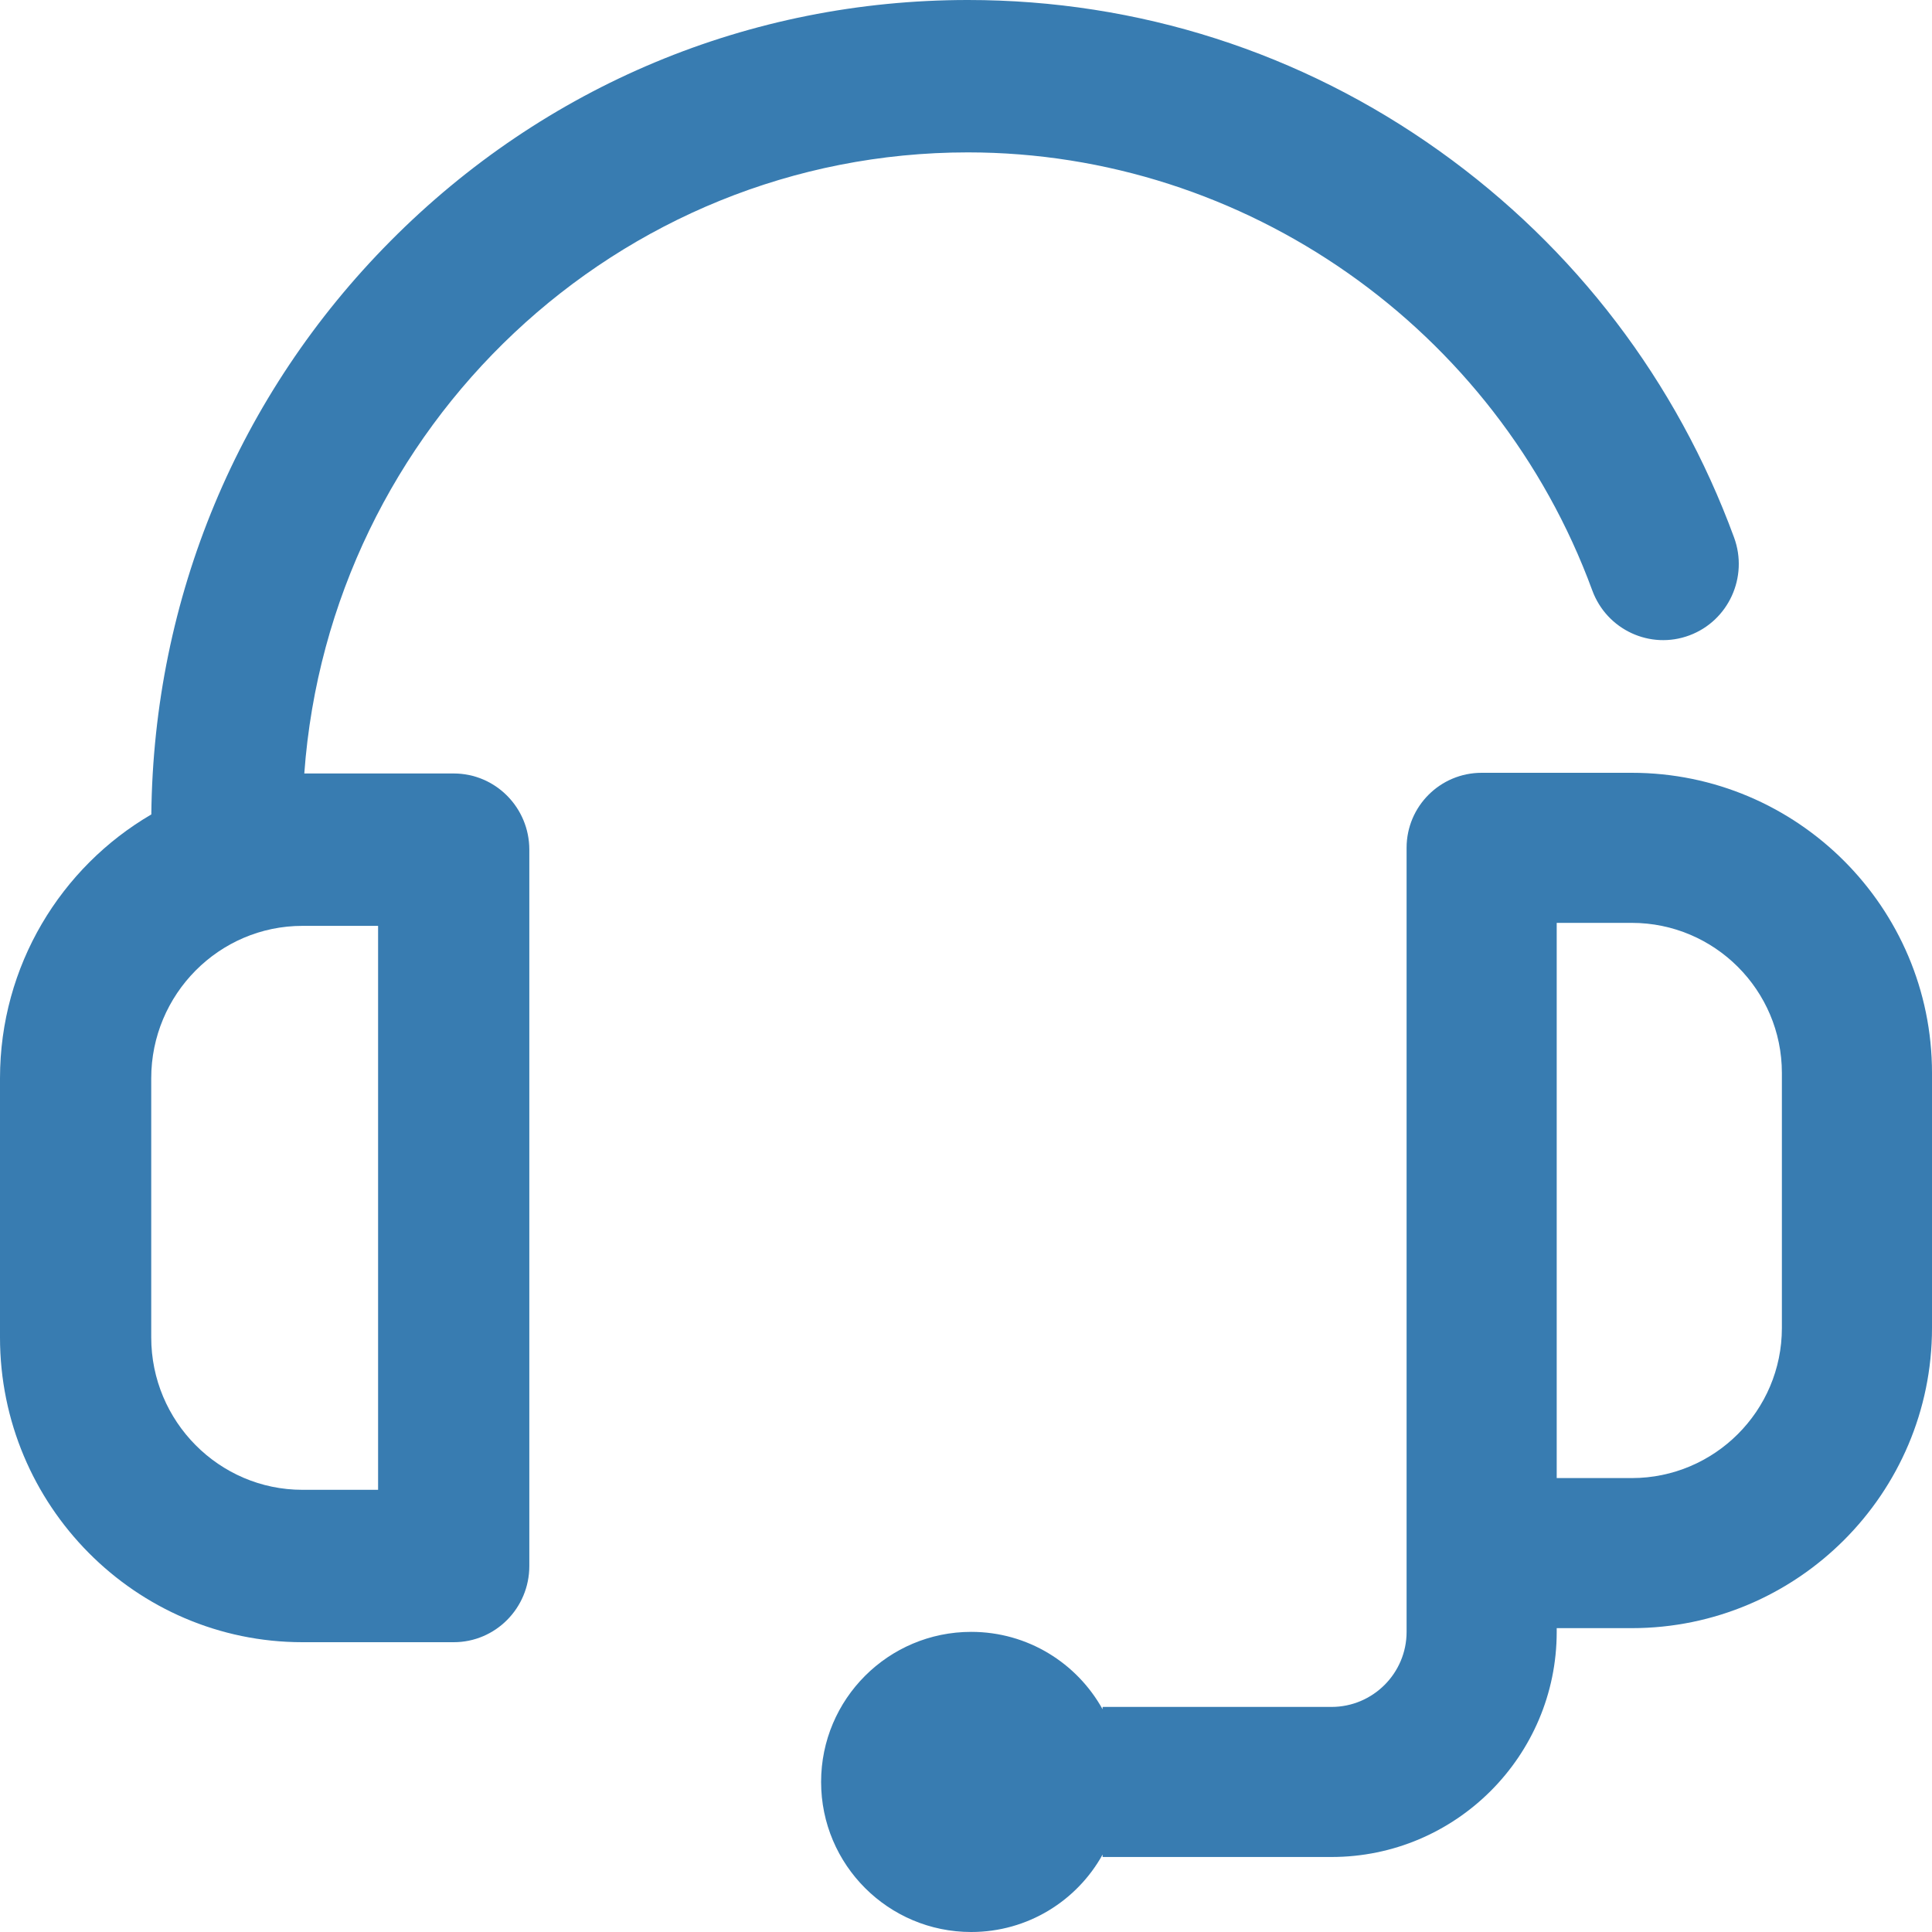 <svg width="40px" height="40px" viewBox="0 0 40 40" version="1.1" xmlns="http://www.w3.org/2000/svg" xmlns:xlink="http://www.w3.org/1999/xlink">
    <g id="Page-1" stroke="none" stroke-width="1" fill="none" fill-rule="evenodd">
        <g id="G3_NewDesign" transform="translate(-663, -2848)" fill="#387CB1" fill-rule="nonzero">
            <g id="Group-16" transform="translate(0, 2832)">
                <g id="headset" transform="translate(663, 16)">
                    <path d="M9.394,16.014 L6.3,16.014 C6.823,8.835 12.785,3.155 20.04,3.155 C25.78,3.155 30.975,6.799 32.966,12.223 C33.266,13.04 34.166,13.457 34.977,13.155 C35.788,12.853 36.202,11.945 35.902,11.128 C34.716,7.895 32.608,5.129 29.806,3.129 C26.941,1.082 23.563,0 20.04,0 C15.523,0 11.277,1.772 8.084,4.991 C4.932,8.167 3.179,12.377 3.133,16.862 C1.262,17.954 0,19.993 0,22.325 L0,27.689 C0,31.169 2.809,34 6.262,34 L9.394,34 C10.258,34 10.959,33.294 10.959,32.422 L10.959,17.592 C10.959,16.72 10.258,16.014 9.394,16.014 Z M7.828,30.845 L6.262,30.845 C4.536,30.845 3.131,29.429 3.131,27.689 L3.131,22.325 C3.131,20.585 4.536,19.169 6.262,19.169 L7.828,19.169 L7.828,30.845 Z" id="Shape"></path>
                    <path d="M33.784,16 L30.676,16 C29.817,16 29.122,16.695 29.122,17.553 L29.122,28.194 L29.122,32.155 L29.122,33.786 C29.122,34.643 28.424,35.34 27.568,35.34 L22.828,35.34 L22.828,35.389 C22.298,34.433 21.279,33.786 20.108,33.786 C18.392,33.786 17,35.177 17,36.893 C17,38.609 18.392,40 20.108,40 C21.279,40 22.298,39.353 22.828,38.397 L22.828,38.447 L27.568,38.447 C30.138,38.447 32.23,36.356 32.23,33.786 L32.23,33.709 L33.784,33.709 C37.211,33.709 40,30.921 40,27.495 L40,22.214 C40,18.787 37.211,16 33.784,16 Z M36.892,27.495 C36.892,29.208 35.498,30.602 33.784,30.602 L32.23,30.602 L32.23,28.194 L32.23,19.107 L33.784,19.107 C35.498,19.107 36.892,20.501 36.892,22.214 L36.892,27.495 Z" id="Shape"></path>
                </g>
            </g>
        </g>
    </g>
</svg>